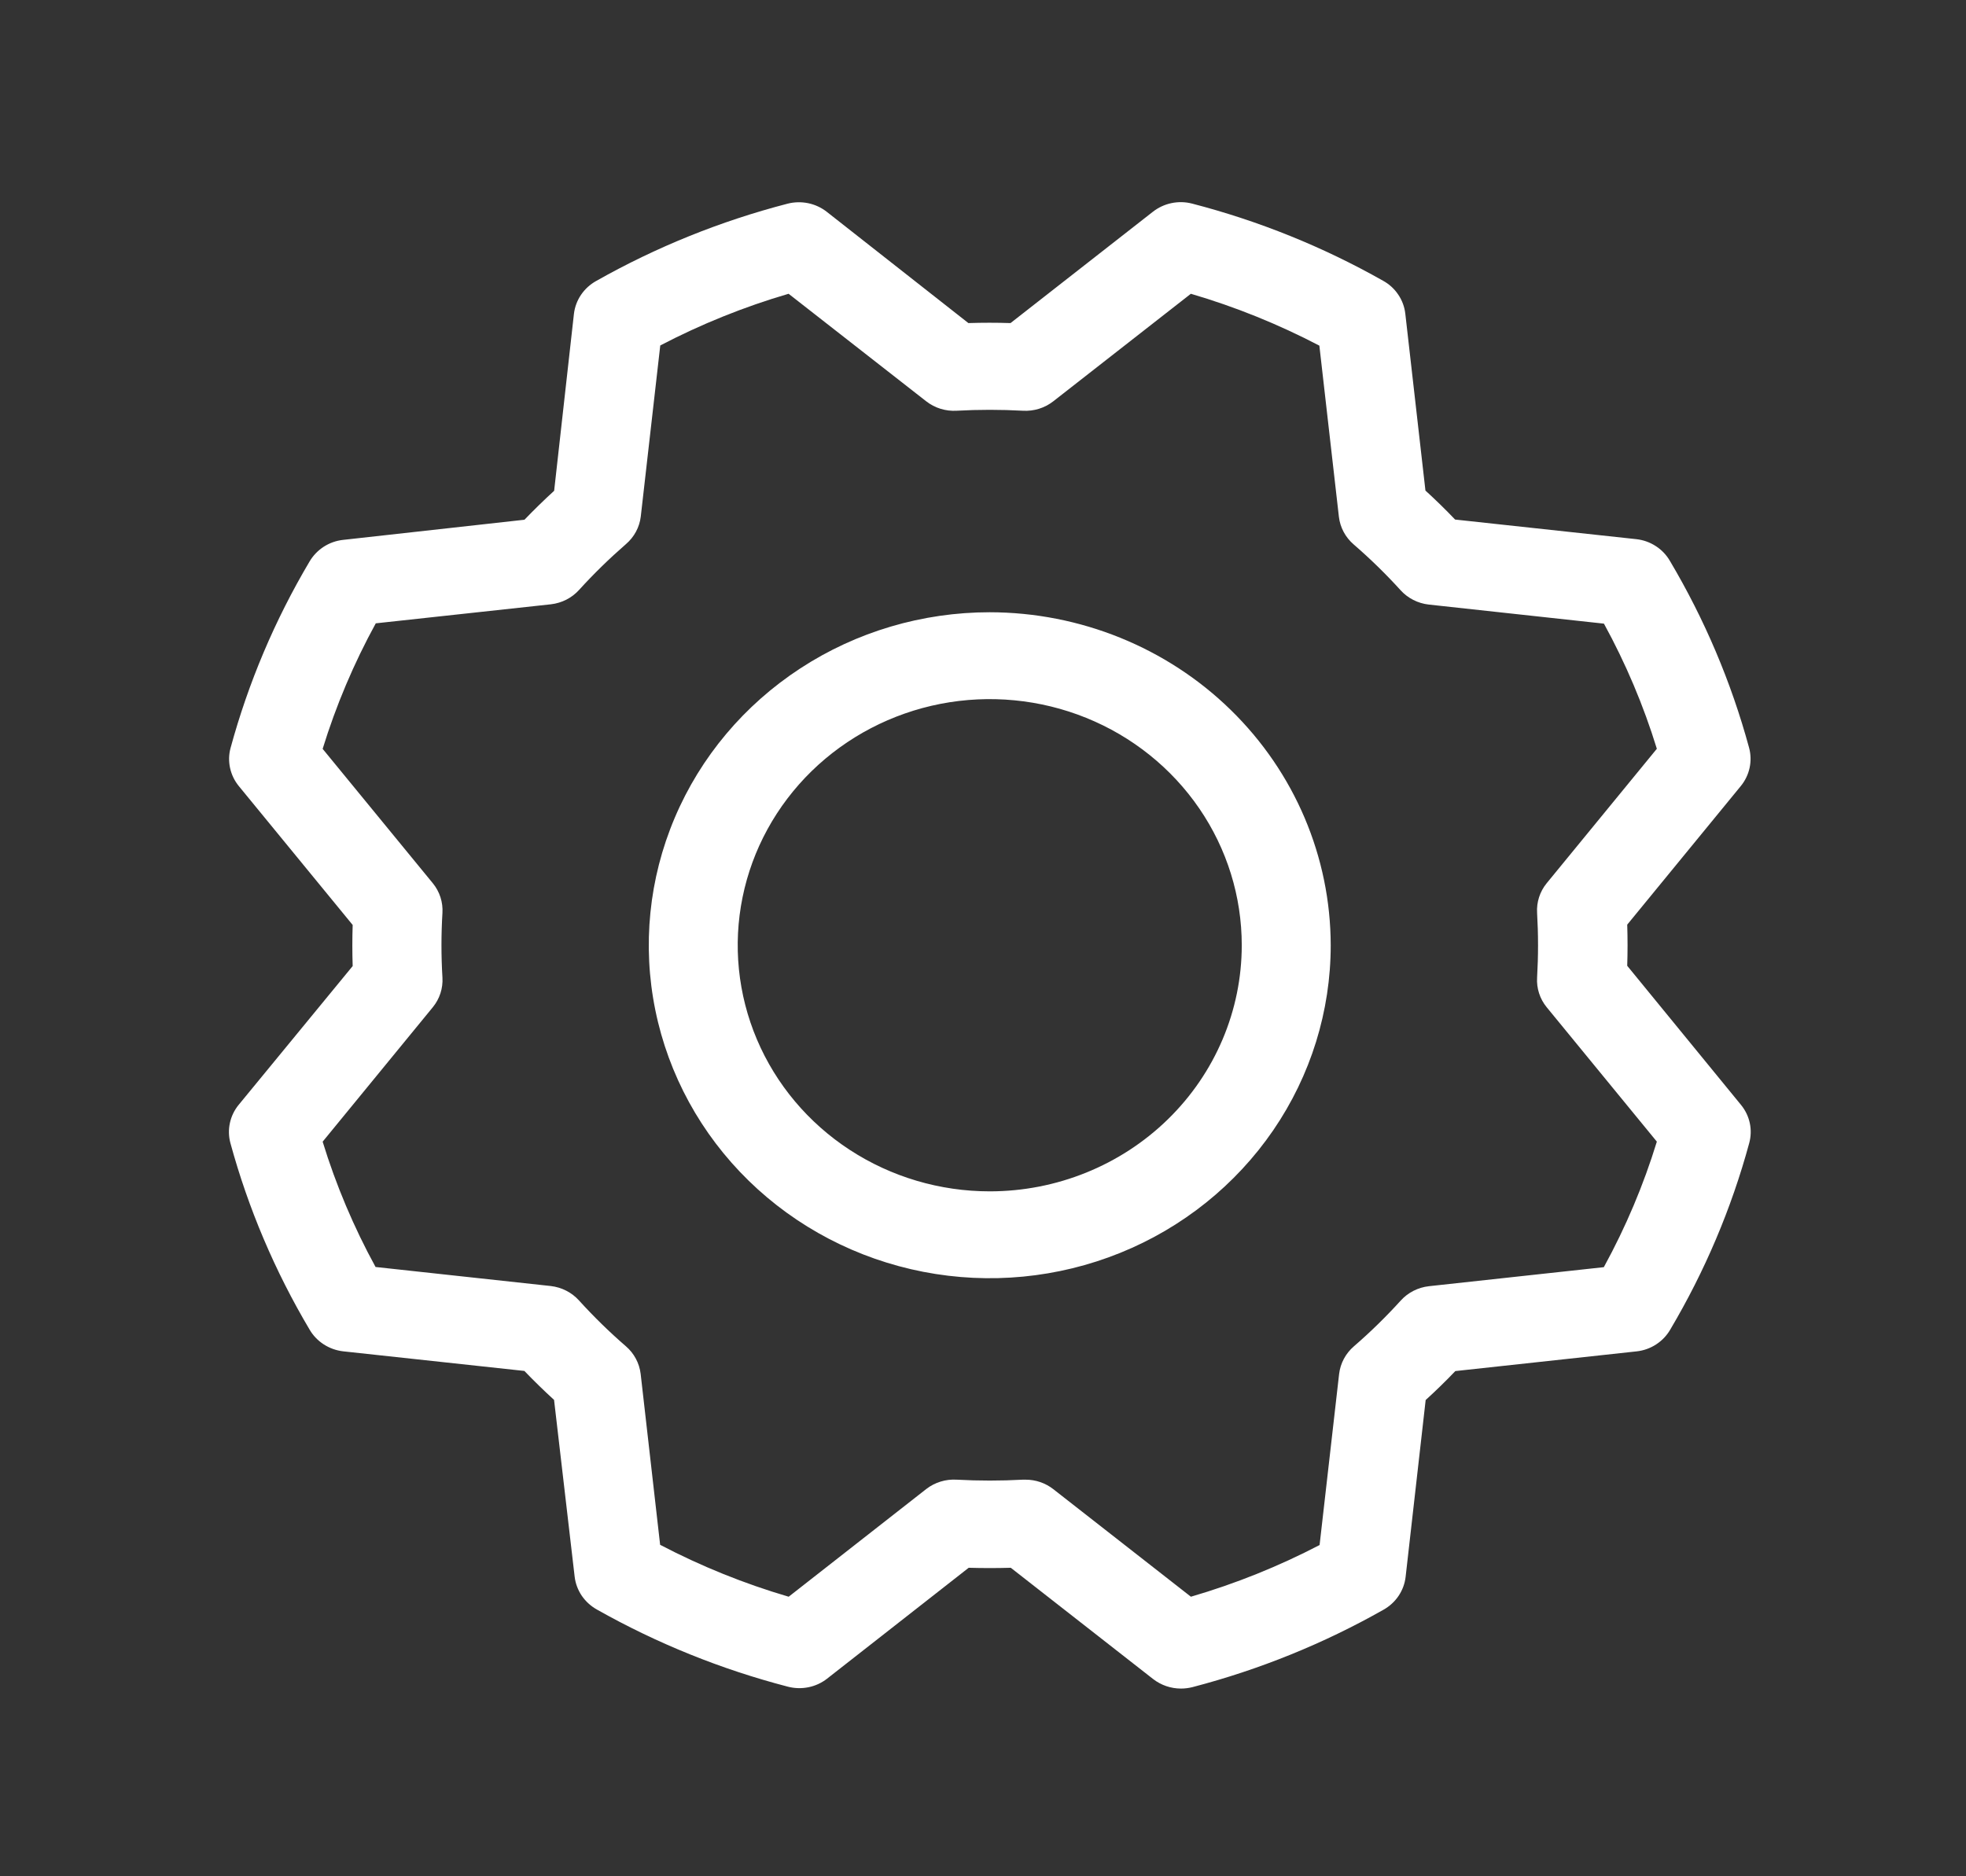 <svg width="44" height="42" viewBox="0 0 44 42" fill="none" xmlns="http://www.w3.org/2000/svg">
<rect x="0" y="0" width="44" height="42" fill="#333333" stroke="none"/>
<path d="M22.151 13.705C20.642 13.705 19.166 14.142 17.912 14.961C16.657 15.78 15.678 16.944 15.101 18.306C14.523 19.668 14.372 21.167 14.667 22.613C14.961 24.059 15.688 25.387 16.755 26.429C17.822 27.471 19.182 28.181 20.662 28.469C22.143 28.757 23.677 28.609 25.071 28.045C26.466 27.481 27.657 26.525 28.496 25.3C29.335 24.074 29.782 22.633 29.782 21.159C29.779 19.183 28.975 17.288 27.544 15.891C26.114 14.494 24.174 13.708 22.151 13.705ZM22.151 26.668C21.036 26.668 19.945 26.345 19.017 25.739C18.09 25.134 17.367 24.274 16.94 23.267C16.513 22.26 16.401 21.153 16.619 20.084C16.837 19.015 17.374 18.034 18.163 17.263C18.952 16.493 19.957 15.968 21.051 15.755C22.145 15.543 23.279 15.652 24.31 16.069C25.34 16.486 26.221 17.192 26.841 18.098C27.461 19.004 27.791 20.069 27.791 21.159C27.791 22.62 27.197 24.021 26.139 25.054C25.082 26.087 23.647 26.668 22.151 26.668ZM36.418 21.619C36.428 21.313 36.428 21.005 36.418 20.698L38.961 17.594C39.058 17.475 39.125 17.336 39.157 17.187C39.189 17.038 39.185 16.884 39.145 16.737C38.747 15.272 38.151 13.866 37.373 12.555C37.296 12.422 37.188 12.308 37.057 12.224C36.926 12.139 36.777 12.086 36.622 12.069L32.566 11.63C32.352 11.406 32.131 11.19 31.902 10.981L31.451 7.018C31.433 6.866 31.379 6.72 31.292 6.593C31.206 6.465 31.09 6.359 30.953 6.284C29.613 5.526 28.175 4.945 26.678 4.557C26.527 4.518 26.369 4.515 26.217 4.547C26.064 4.579 25.922 4.646 25.801 4.741L22.616 7.232C22.302 7.222 21.987 7.222 21.673 7.232L18.502 4.74C18.38 4.645 18.237 4.579 18.085 4.548C17.932 4.517 17.774 4.521 17.624 4.56C16.124 4.949 14.684 5.531 13.342 6.29C13.206 6.366 13.09 6.472 13.004 6.599C12.917 6.727 12.863 6.873 12.845 7.024L12.402 10.986C12.173 11.196 11.951 11.412 11.738 11.634L7.679 12.085C7.523 12.102 7.374 12.155 7.243 12.24C7.113 12.325 7.005 12.438 6.927 12.571C6.151 13.88 5.557 15.284 5.159 16.747C5.12 16.892 5.117 17.044 5.149 17.191C5.181 17.338 5.247 17.476 5.343 17.594L7.893 20.705C7.883 21.011 7.883 21.319 7.893 21.625L5.341 24.732C5.244 24.85 5.177 24.99 5.145 25.139C5.113 25.288 5.117 25.442 5.157 25.589C5.556 27.05 6.152 28.454 6.929 29.763C7.006 29.896 7.115 30.009 7.245 30.093C7.376 30.178 7.525 30.231 7.68 30.249L11.736 30.688C11.951 30.912 12.172 31.128 12.4 31.336L12.861 35.294C12.879 35.446 12.934 35.592 13.02 35.72C13.107 35.847 13.223 35.953 13.359 36.029C14.7 36.786 16.137 37.367 17.634 37.756C17.784 37.795 17.942 37.799 18.095 37.768C18.247 37.737 18.39 37.671 18.511 37.576L21.68 35.094C21.994 35.103 22.309 35.103 22.622 35.094L25.809 37.586C25.986 37.723 26.205 37.798 26.431 37.798C26.517 37.798 26.603 37.787 26.687 37.766C28.183 37.376 29.62 36.794 30.96 36.035C31.096 35.959 31.212 35.854 31.299 35.726C31.385 35.599 31.44 35.453 31.458 35.301L31.907 31.339C32.136 31.131 32.357 30.915 32.571 30.691L36.628 30.25C36.784 30.233 36.933 30.18 37.064 30.095C37.194 30.011 37.303 29.897 37.38 29.764C38.156 28.455 38.751 27.051 39.148 25.589C39.188 25.442 39.193 25.288 39.161 25.139C39.129 24.99 39.061 24.85 38.964 24.732L36.418 21.619ZM35.904 28.364L31.982 28.791C31.737 28.818 31.511 28.933 31.348 29.114C31.02 29.475 30.671 29.817 30.301 30.137C30.116 30.296 29.998 30.517 29.97 30.756L29.533 34.585C28.615 35.063 27.65 35.451 26.653 35.742L23.573 33.334C23.396 33.196 23.177 33.121 22.951 33.122H22.891C22.398 33.149 21.904 33.149 21.411 33.122C21.165 33.107 20.922 33.182 20.729 33.332L17.651 35.742C16.654 35.449 15.691 35.06 14.774 34.58L14.338 30.753C14.309 30.513 14.191 30.293 14.006 30.134C13.636 29.814 13.287 29.472 12.959 29.111C12.796 28.93 12.57 28.815 12.325 28.787L8.405 28.361C7.916 27.467 7.519 26.527 7.221 25.556L9.686 22.547C9.84 22.359 9.917 22.122 9.902 21.881C9.873 21.4 9.873 20.917 9.902 20.436C9.917 20.196 9.84 19.958 9.686 19.77L7.221 16.763C7.521 15.79 7.919 14.849 8.41 13.953L12.329 13.527C12.574 13.499 12.8 13.384 12.962 13.203C13.29 12.842 13.64 12.501 14.009 12.18C14.194 12.021 14.313 11.801 14.341 11.561L14.777 7.733C15.693 7.255 16.655 6.867 17.649 6.576L20.729 8.983C20.922 9.134 21.165 9.209 21.411 9.194C21.904 9.167 22.398 9.167 22.891 9.194C23.137 9.209 23.38 9.134 23.573 8.983L26.652 6.576C27.648 6.868 28.611 7.258 29.528 7.737L29.965 11.568C29.993 11.807 30.111 12.028 30.296 12.187C30.666 12.507 31.015 12.848 31.343 13.209C31.506 13.39 31.732 13.506 31.977 13.533L35.897 13.96C36.386 14.853 36.783 15.791 37.081 16.761L34.616 19.77C34.462 19.958 34.386 20.196 34.401 20.436C34.429 20.917 34.429 21.4 34.401 21.881C34.386 22.122 34.462 22.359 34.616 22.547L37.081 25.555C36.783 26.527 36.385 27.469 35.895 28.364H35.904Z" fill="white"/>
</svg>

